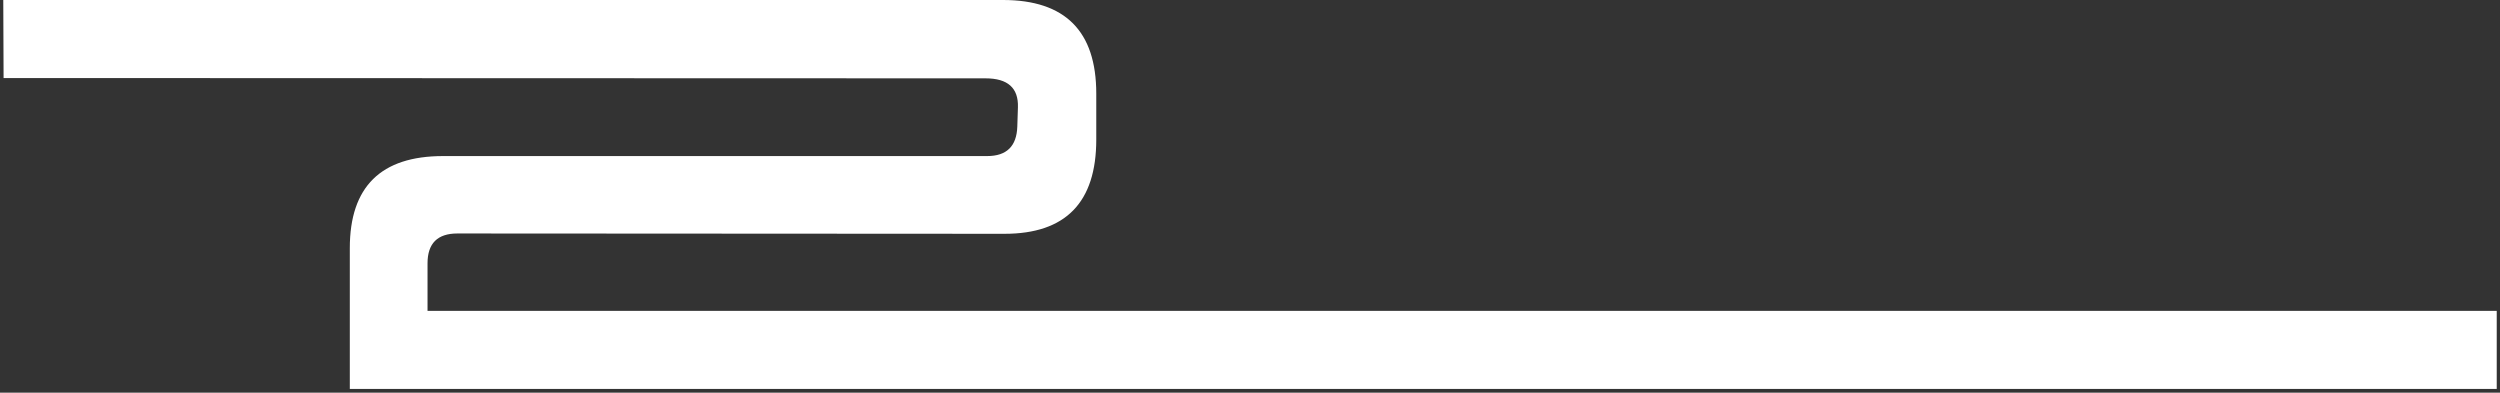 <?xml version="1.0" encoding="UTF-8"?> <svg xmlns="http://www.w3.org/2000/svg" width="382" height="60" viewBox="0 0 382 60" fill="none"><rect x="0" y="0" width="382" height="60" fill="#333333" stroke="none"/> <path d="M53.451 59.428V37.909C53.451 28.535 58.201 23.847 67.702 23.847H150.836C153.813 23.847 155.349 22.343 155.444 19.334L155.539 16.389C155.634 13.444 153.987 11.971 150.598 11.971L0.548 11.924L0.5 0H153.258C162.759 0 167.51 4.766 167.51 14.299V21.33C167.51 30.926 162.838 35.724 153.496 35.724L69.887 35.676C66.847 35.676 65.327 37.196 65.327 40.237V47.505H381.5V59.428H53.451Z" fill="white"></path> </svg> 